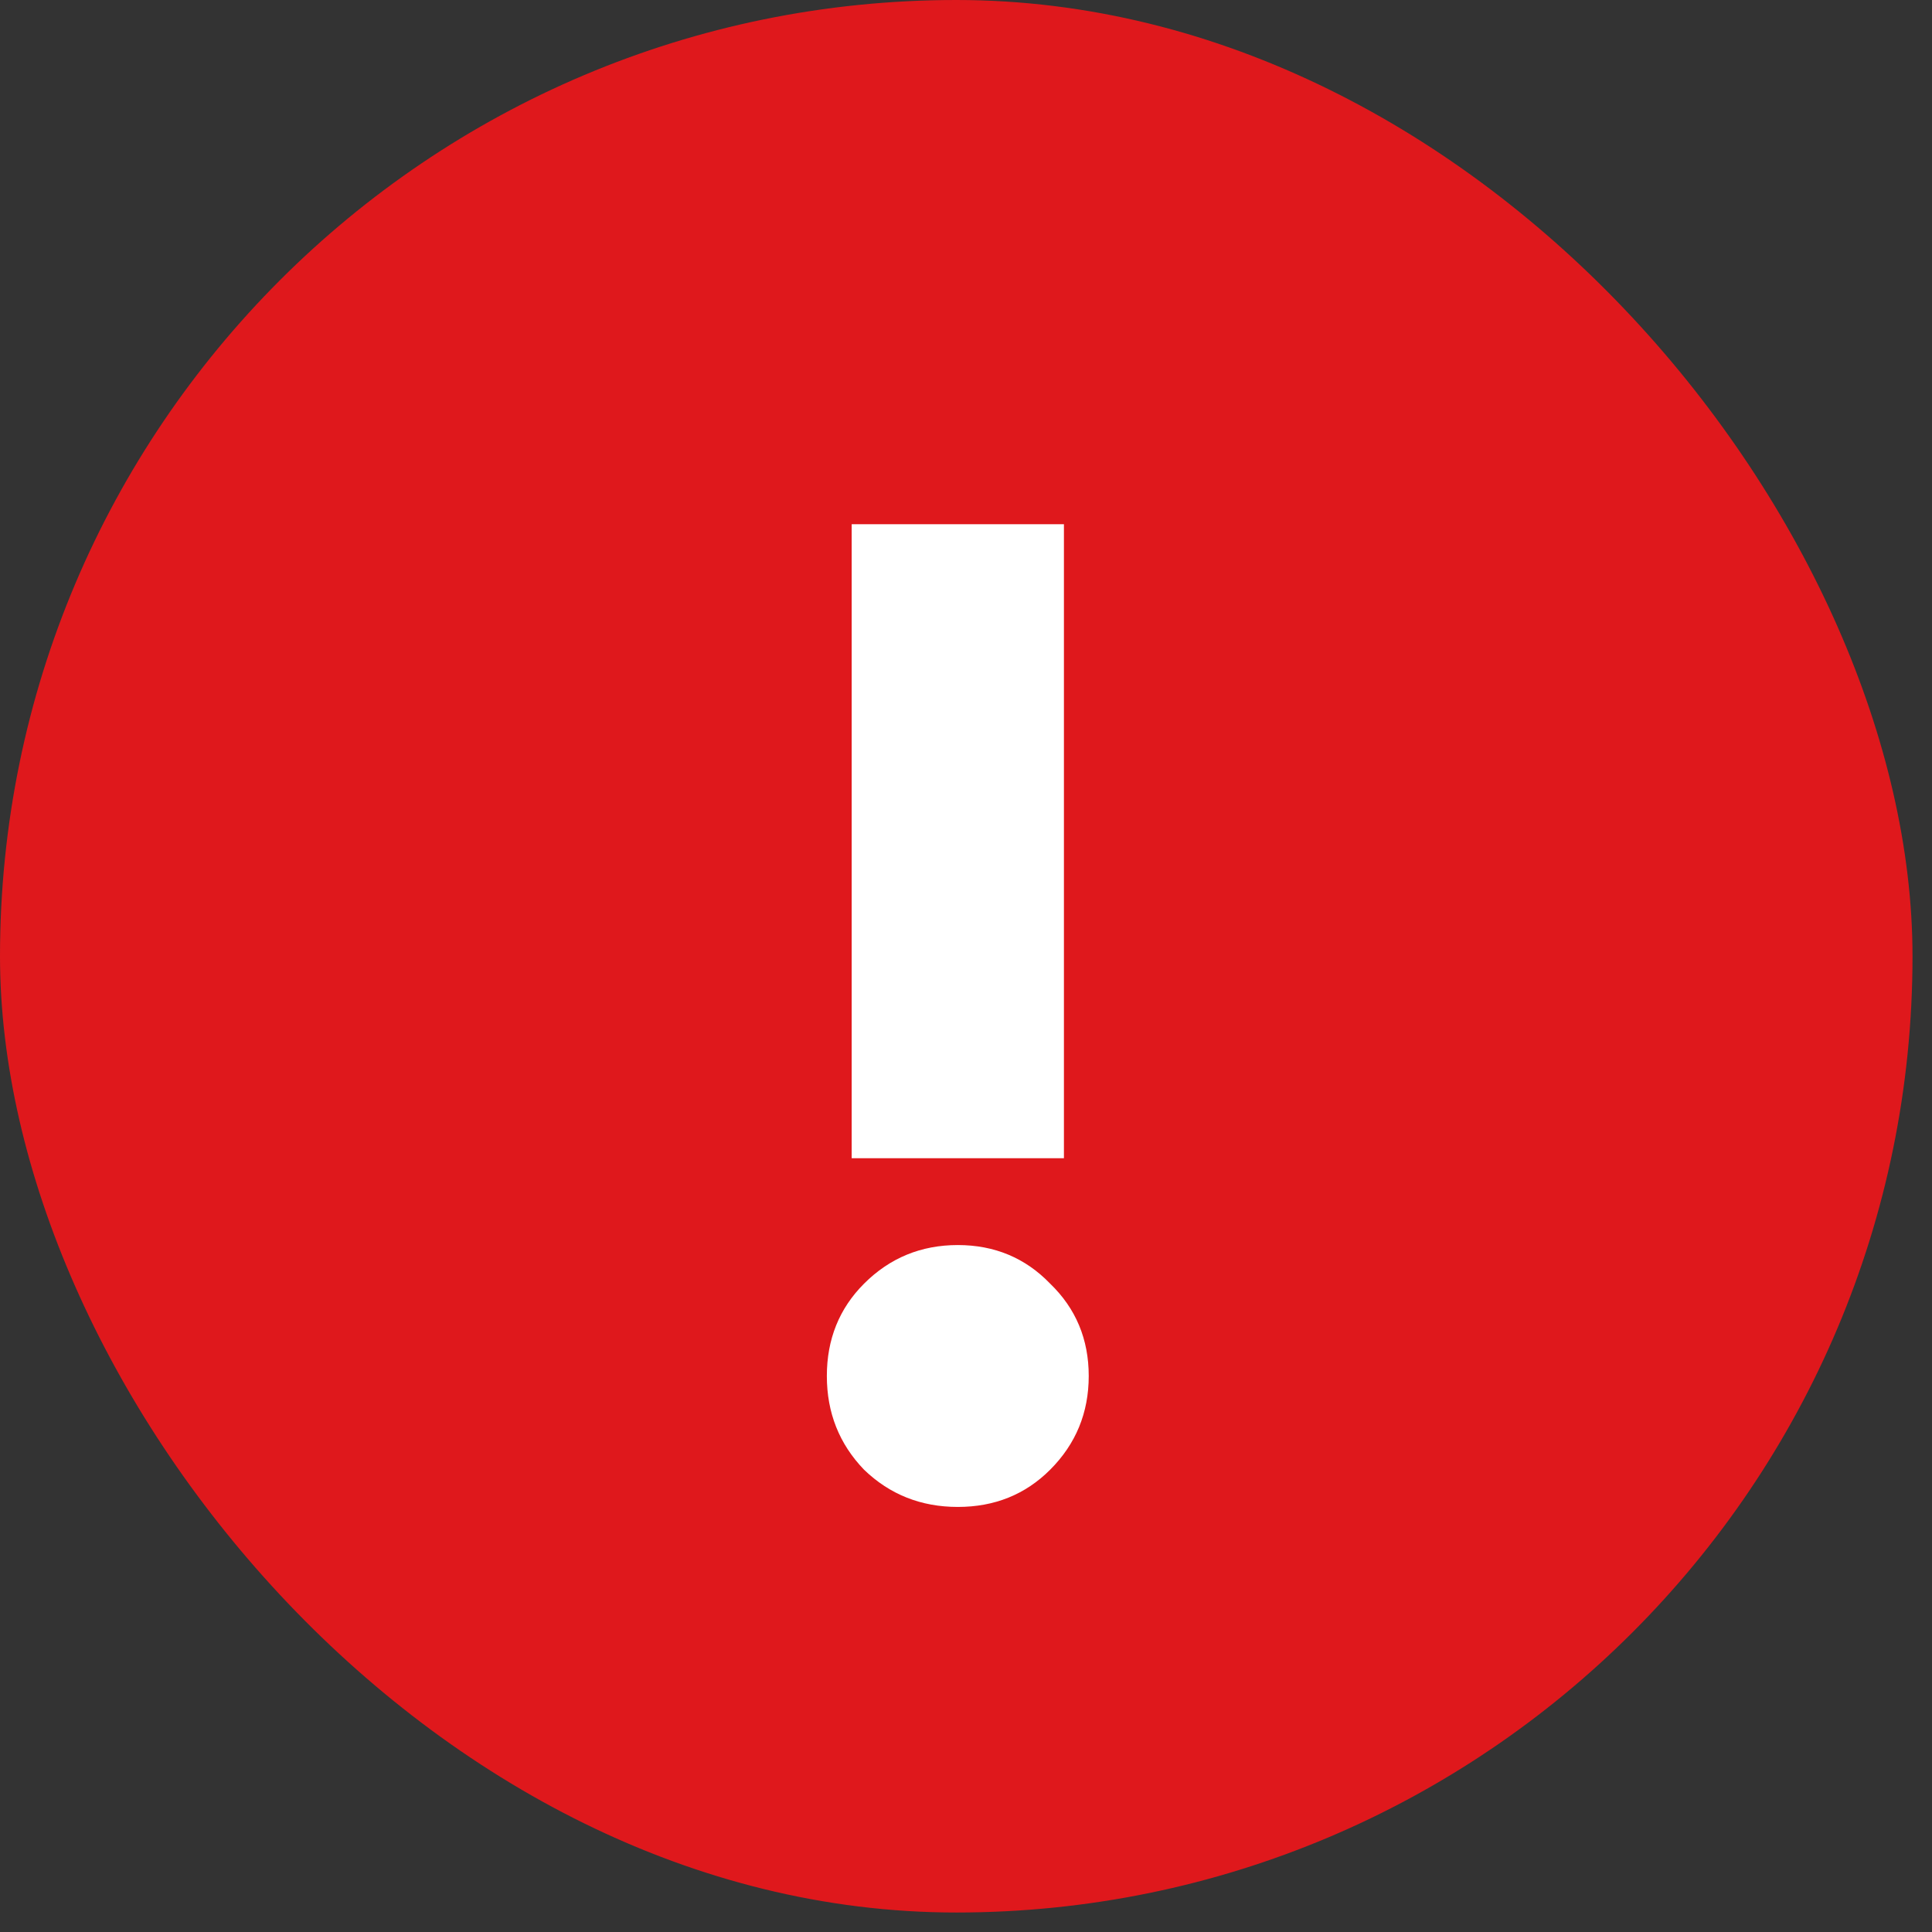 <?xml version="1.0" encoding="UTF-8"?> <svg xmlns="http://www.w3.org/2000/svg" width="80" height="80" viewBox="0 0 80 80" fill="none"><rect x="0" y="0" width="80" height="80" fill="#333333" stroke="none"/><rect width="79.193" height="79.193" rx="39.597" fill="#DF181C"></rect><path d="M35.266 21.706H44.055V47.959H35.266V21.706ZM39.66 62.399C38.138 62.399 36.844 61.885 35.779 60.858C34.752 59.792 34.238 58.499 34.238 56.977C34.238 55.455 34.752 54.18 35.779 53.153C36.844 52.088 38.138 51.555 39.66 51.555C41.182 51.555 42.457 52.088 43.484 53.153C44.549 54.18 45.082 55.455 45.082 56.977C45.082 58.499 44.549 59.792 43.484 60.858C42.457 61.885 41.182 62.399 39.66 62.399Z" fill="white"></path></svg> 
